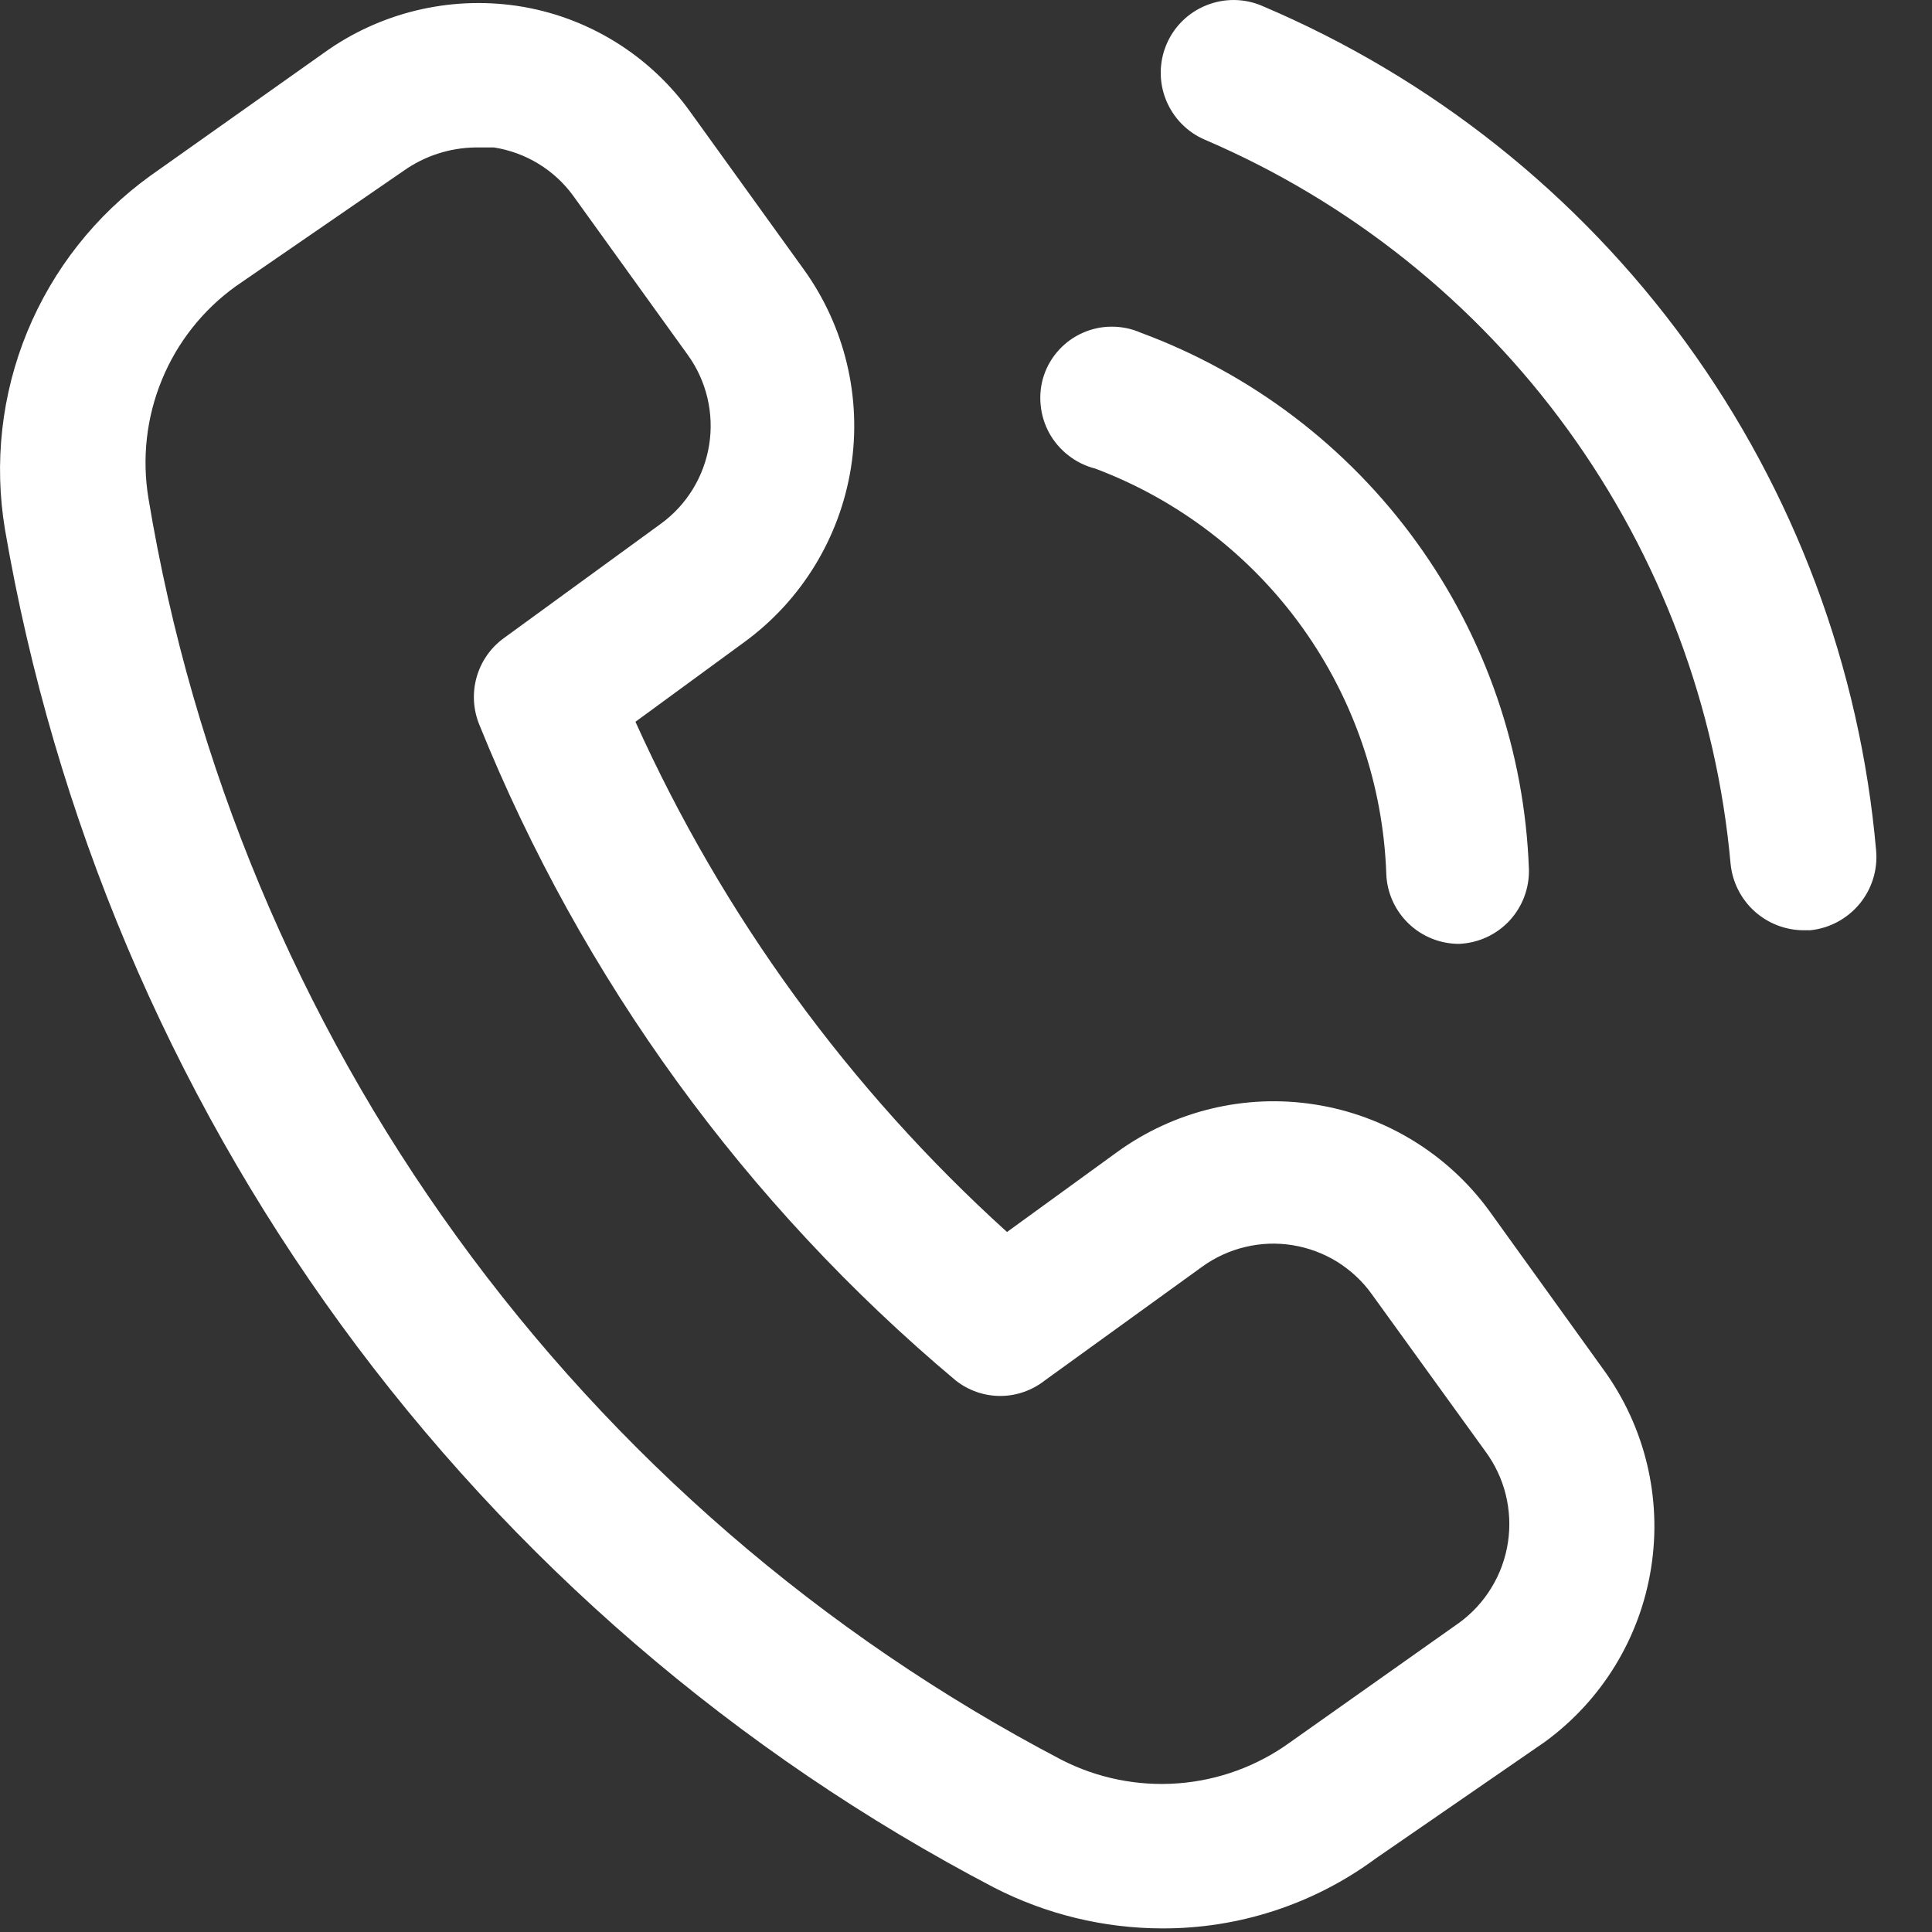 <svg width="22" height="22" viewBox="0 0 22 22" fill="none" xmlns="http://www.w3.org/2000/svg">
<rect x="0" y="0" width="22" height="22" fill="#333333" stroke="none"/>
<path d="M16.957 13.786C16.482 13.136 15.768 12.701 14.973 12.577C14.178 12.452 13.366 12.649 12.715 13.123L11.467 14.029C9.672 12.404 8.231 10.426 7.236 8.219L8.474 7.313C9.126 6.838 9.563 6.123 9.69 5.326C9.816 4.529 9.621 3.714 9.147 3.06L7.866 1.282C7.635 0.957 7.341 0.682 7.001 0.473C6.661 0.264 6.283 0.126 5.889 0.067C5.11 -0.048 4.317 0.146 3.68 0.608L1.714 2C1.089 2.45 0.603 3.067 0.31 3.779C0.017 4.492 -0.07 5.272 0.057 6.031C0.618 9.302 1.927 12.399 3.881 15.082C5.835 17.764 8.382 19.959 11.323 21.496C11.915 21.799 12.57 21.958 13.234 21.959C14.109 21.962 14.961 21.683 15.664 21.164L17.586 19.839C18.238 19.366 18.675 18.653 18.801 17.857C18.928 17.062 18.733 16.249 18.26 15.597L16.957 13.786ZM16.614 18.48L14.692 19.839C14.319 20.11 13.877 20.272 13.417 20.307C12.957 20.342 12.496 20.249 12.085 20.038C9.36 18.611 7.003 16.572 5.2 14.08C3.396 11.589 2.195 8.712 1.691 5.678C1.615 5.222 1.667 4.754 1.843 4.326C2.018 3.899 2.31 3.529 2.686 3.259L4.596 1.945C4.836 1.775 5.121 1.683 5.414 1.679H5.624C5.804 1.707 5.976 1.77 6.132 1.865C6.287 1.96 6.422 2.084 6.529 2.232L7.833 4.043C8.046 4.339 8.133 4.708 8.075 5.068C8.017 5.428 7.819 5.751 7.524 5.965L5.734 7.269C5.585 7.378 5.477 7.534 5.427 7.713C5.377 7.891 5.388 8.081 5.458 8.252C6.627 11.147 8.489 13.711 10.882 15.719C11.026 15.833 11.205 15.896 11.39 15.896C11.574 15.896 11.753 15.833 11.898 15.719L13.687 14.426C13.834 14.319 14.001 14.242 14.178 14.2C14.355 14.157 14.538 14.15 14.718 14.179C14.898 14.208 15.07 14.272 15.225 14.367C15.379 14.463 15.514 14.588 15.62 14.736L16.913 16.525C17.022 16.673 17.102 16.84 17.146 17.019C17.19 17.197 17.199 17.383 17.171 17.565C17.143 17.747 17.08 17.921 16.984 18.078C16.889 18.235 16.763 18.372 16.614 18.48ZM11.887 4.275C11.923 4.168 11.981 4.069 12.058 3.985C12.135 3.901 12.228 3.834 12.332 3.789C12.436 3.743 12.548 3.719 12.662 3.72C12.775 3.72 12.887 3.743 12.991 3.789C14.25 4.255 15.342 5.084 16.129 6.172C16.916 7.259 17.362 8.556 17.41 9.898C17.416 10.115 17.335 10.327 17.187 10.486C17.038 10.645 16.832 10.739 16.614 10.748C16.4 10.748 16.194 10.665 16.04 10.517C15.886 10.369 15.794 10.167 15.786 9.953C15.751 8.942 15.417 7.964 14.828 7.143C14.238 6.321 13.418 5.692 12.472 5.336C12.362 5.308 12.259 5.258 12.169 5.188C12.079 5.119 12.004 5.032 11.949 4.933C11.894 4.833 11.86 4.723 11.85 4.61C11.839 4.497 11.851 4.383 11.887 4.275ZM21.364 9.688C21.383 9.907 21.314 10.125 21.174 10.294C21.033 10.463 20.832 10.571 20.613 10.593H20.536C20.329 10.592 20.131 10.514 19.978 10.376C19.825 10.237 19.729 10.047 19.707 9.842C19.547 8.055 18.906 6.344 17.852 4.891C16.798 3.438 15.37 2.298 13.72 1.591C13.518 1.505 13.359 1.341 13.277 1.137C13.195 0.933 13.198 0.705 13.284 0.503C13.37 0.301 13.534 0.141 13.738 0.06C13.942 -0.022 14.17 -0.02 14.372 0.067C16.301 0.885 17.971 2.212 19.203 3.907C20.434 5.602 21.181 7.6 21.364 9.688Z" fill="white"/>
</svg>
